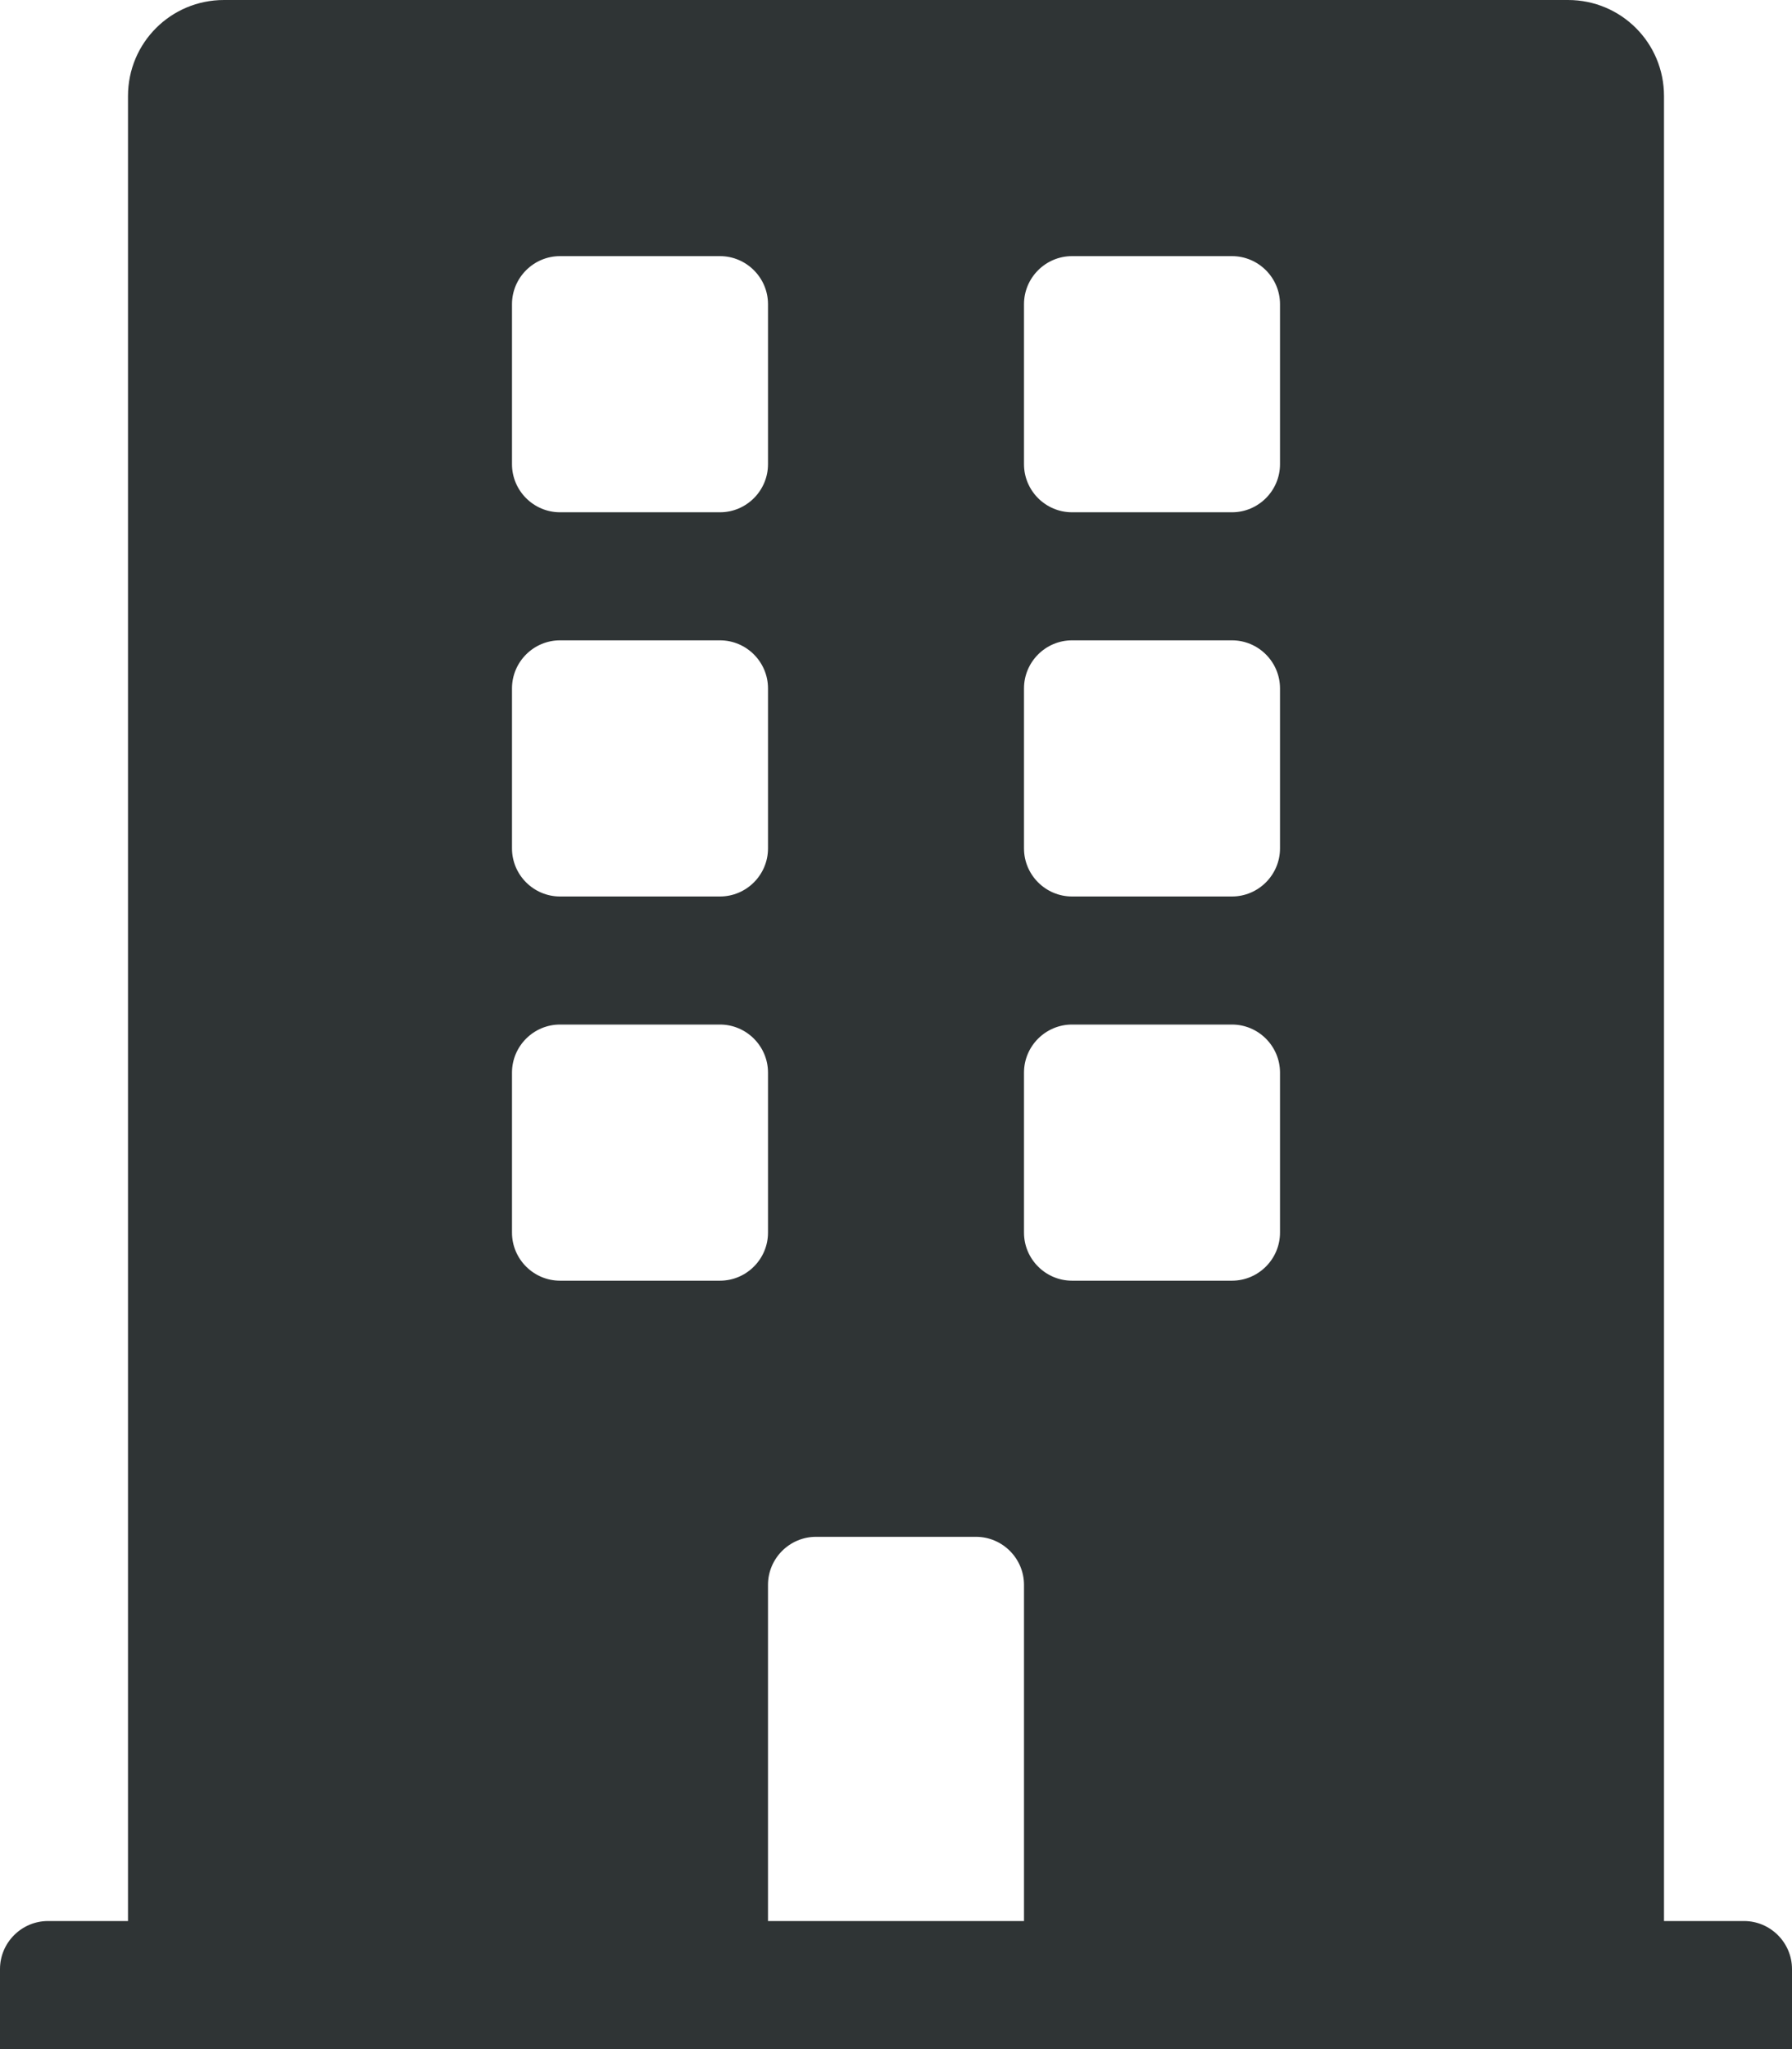 <?xml version="1.0" encoding="utf-8"?>
<!-- Generator: Adobe Illustrator 24.0.2, SVG Export Plug-In . SVG Version: 6.00 Build 0)  -->
<svg version="1.1" id="Capa_1" xmlns="http://www.w3.org/2000/svg" xmlns:xlink="http://www.w3.org/1999/xlink" x="0px" y="0px"
	 viewBox="0 0 448 512" style="enable-background:new 0 0 448 512;" xml:space="preserve">
<style type="text/css">
	.st0{fill:#2F3435;}
</style>
<path class="st0" d="M436,480h-20V24c0-13.3-10.7-24-24-24H56C42.7,0,32,10.7,32,24v456H12c-6.6,0-12,5.4-12,12v20h448v-20
	C448,485.4,442.6,480,436,480z M128,76c0-6.6,5.4-12,12-12h40c6.6,0,12,5.4,12,12v40c0,6.6-5.4,12-12,12h-40c-6.6,0-12-5.4-12-12V76
	z M128,172c0-6.6,5.4-12,12-12h40c6.6,0,12,5.4,12,12v40c0,6.6-5.4,12-12,12h-40c-6.6,0-12-5.4-12-12V172z M180,320h-40
	c-6.6,0-12-5.4-12-12v-40c0-6.6,5.4-12,12-12h40c6.6,0,12,5.4,12,12v40C192,314.6,186.6,320,180,320z M256,480h-64v-84
	c0-6.6,5.4-12,12-12h40c6.6,0,12,5.4,12,12V480z M320,308c0,6.6-5.4,12-12,12h-40c-6.6,0-12-5.4-12-12v-40c0-6.6,5.4-12,12-12h40
	c6.6,0,12,5.4,12,12V308z M320,212c0,6.6-5.4,12-12,12h-40c-6.6,0-12-5.4-12-12v-40c0-6.6,5.4-12,12-12h40c6.6,0,12,5.4,12,12V212z
	 M320,116c0,6.6-5.4,12-12,12h-40c-6.6,0-12-5.4-12-12V76c0-6.6,5.4-12,12-12h40c6.6,0,12,5.4,12,12V116z"/>
</svg>
